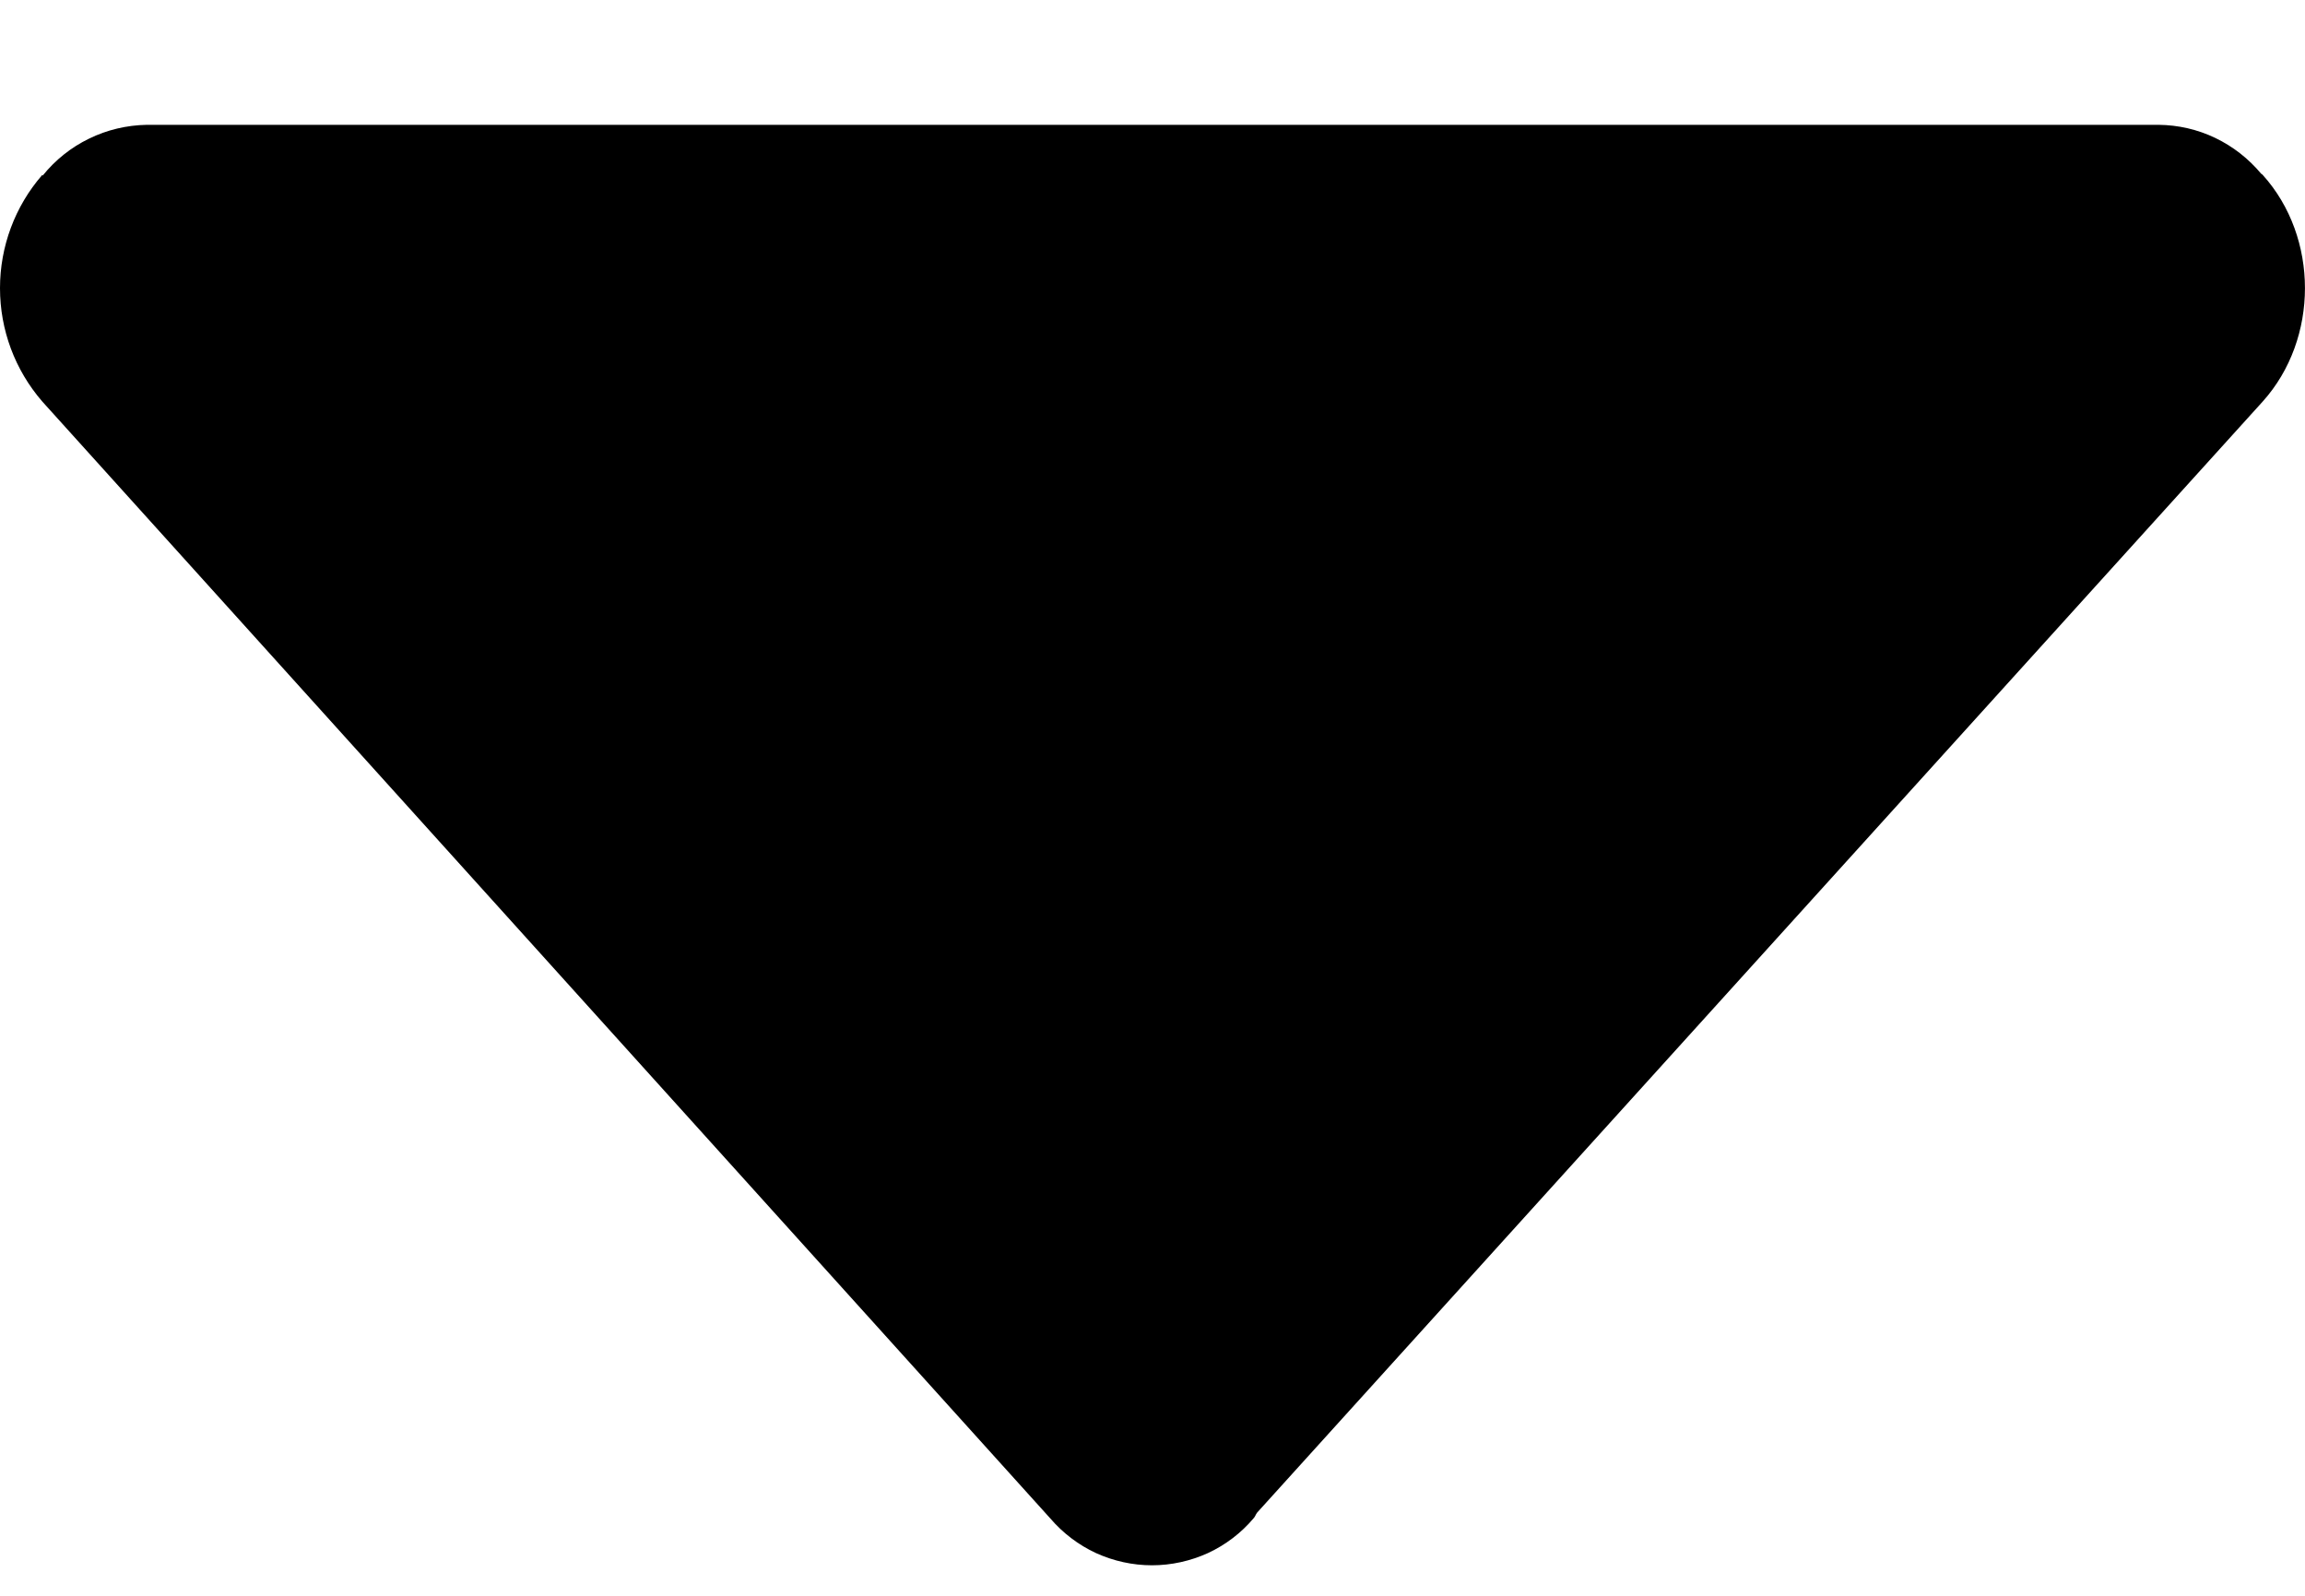 <svg width="13" height="9" viewBox="0 0 13 9" fill="none" xmlns="http://www.w3.org/2000/svg">
<path d="M7.07 8.563C7.079 8.554 7.082 8.541 7.09 8.531L12.762 2.264C13.079 1.911 13.079 1.339 12.762 0.987C12.759 0.983 12.756 0.982 12.753 0.98C12.682 0.895 12.594 0.826 12.494 0.778C12.394 0.73 12.285 0.705 12.174 0.704H0.828C0.715 0.706 0.604 0.732 0.502 0.782C0.401 0.831 0.312 0.902 0.241 0.99L0.238 0.987C0.084 1.164 0 1.391 0 1.625C0 1.86 0.084 2.086 0.238 2.264L5.923 8.563C5.994 8.646 6.082 8.713 6.181 8.759C6.28 8.804 6.388 8.828 6.497 8.828C6.606 8.828 6.714 8.804 6.813 8.759C6.912 8.713 7 8.646 7.07 8.563Z" fill="black"/>
</svg>

